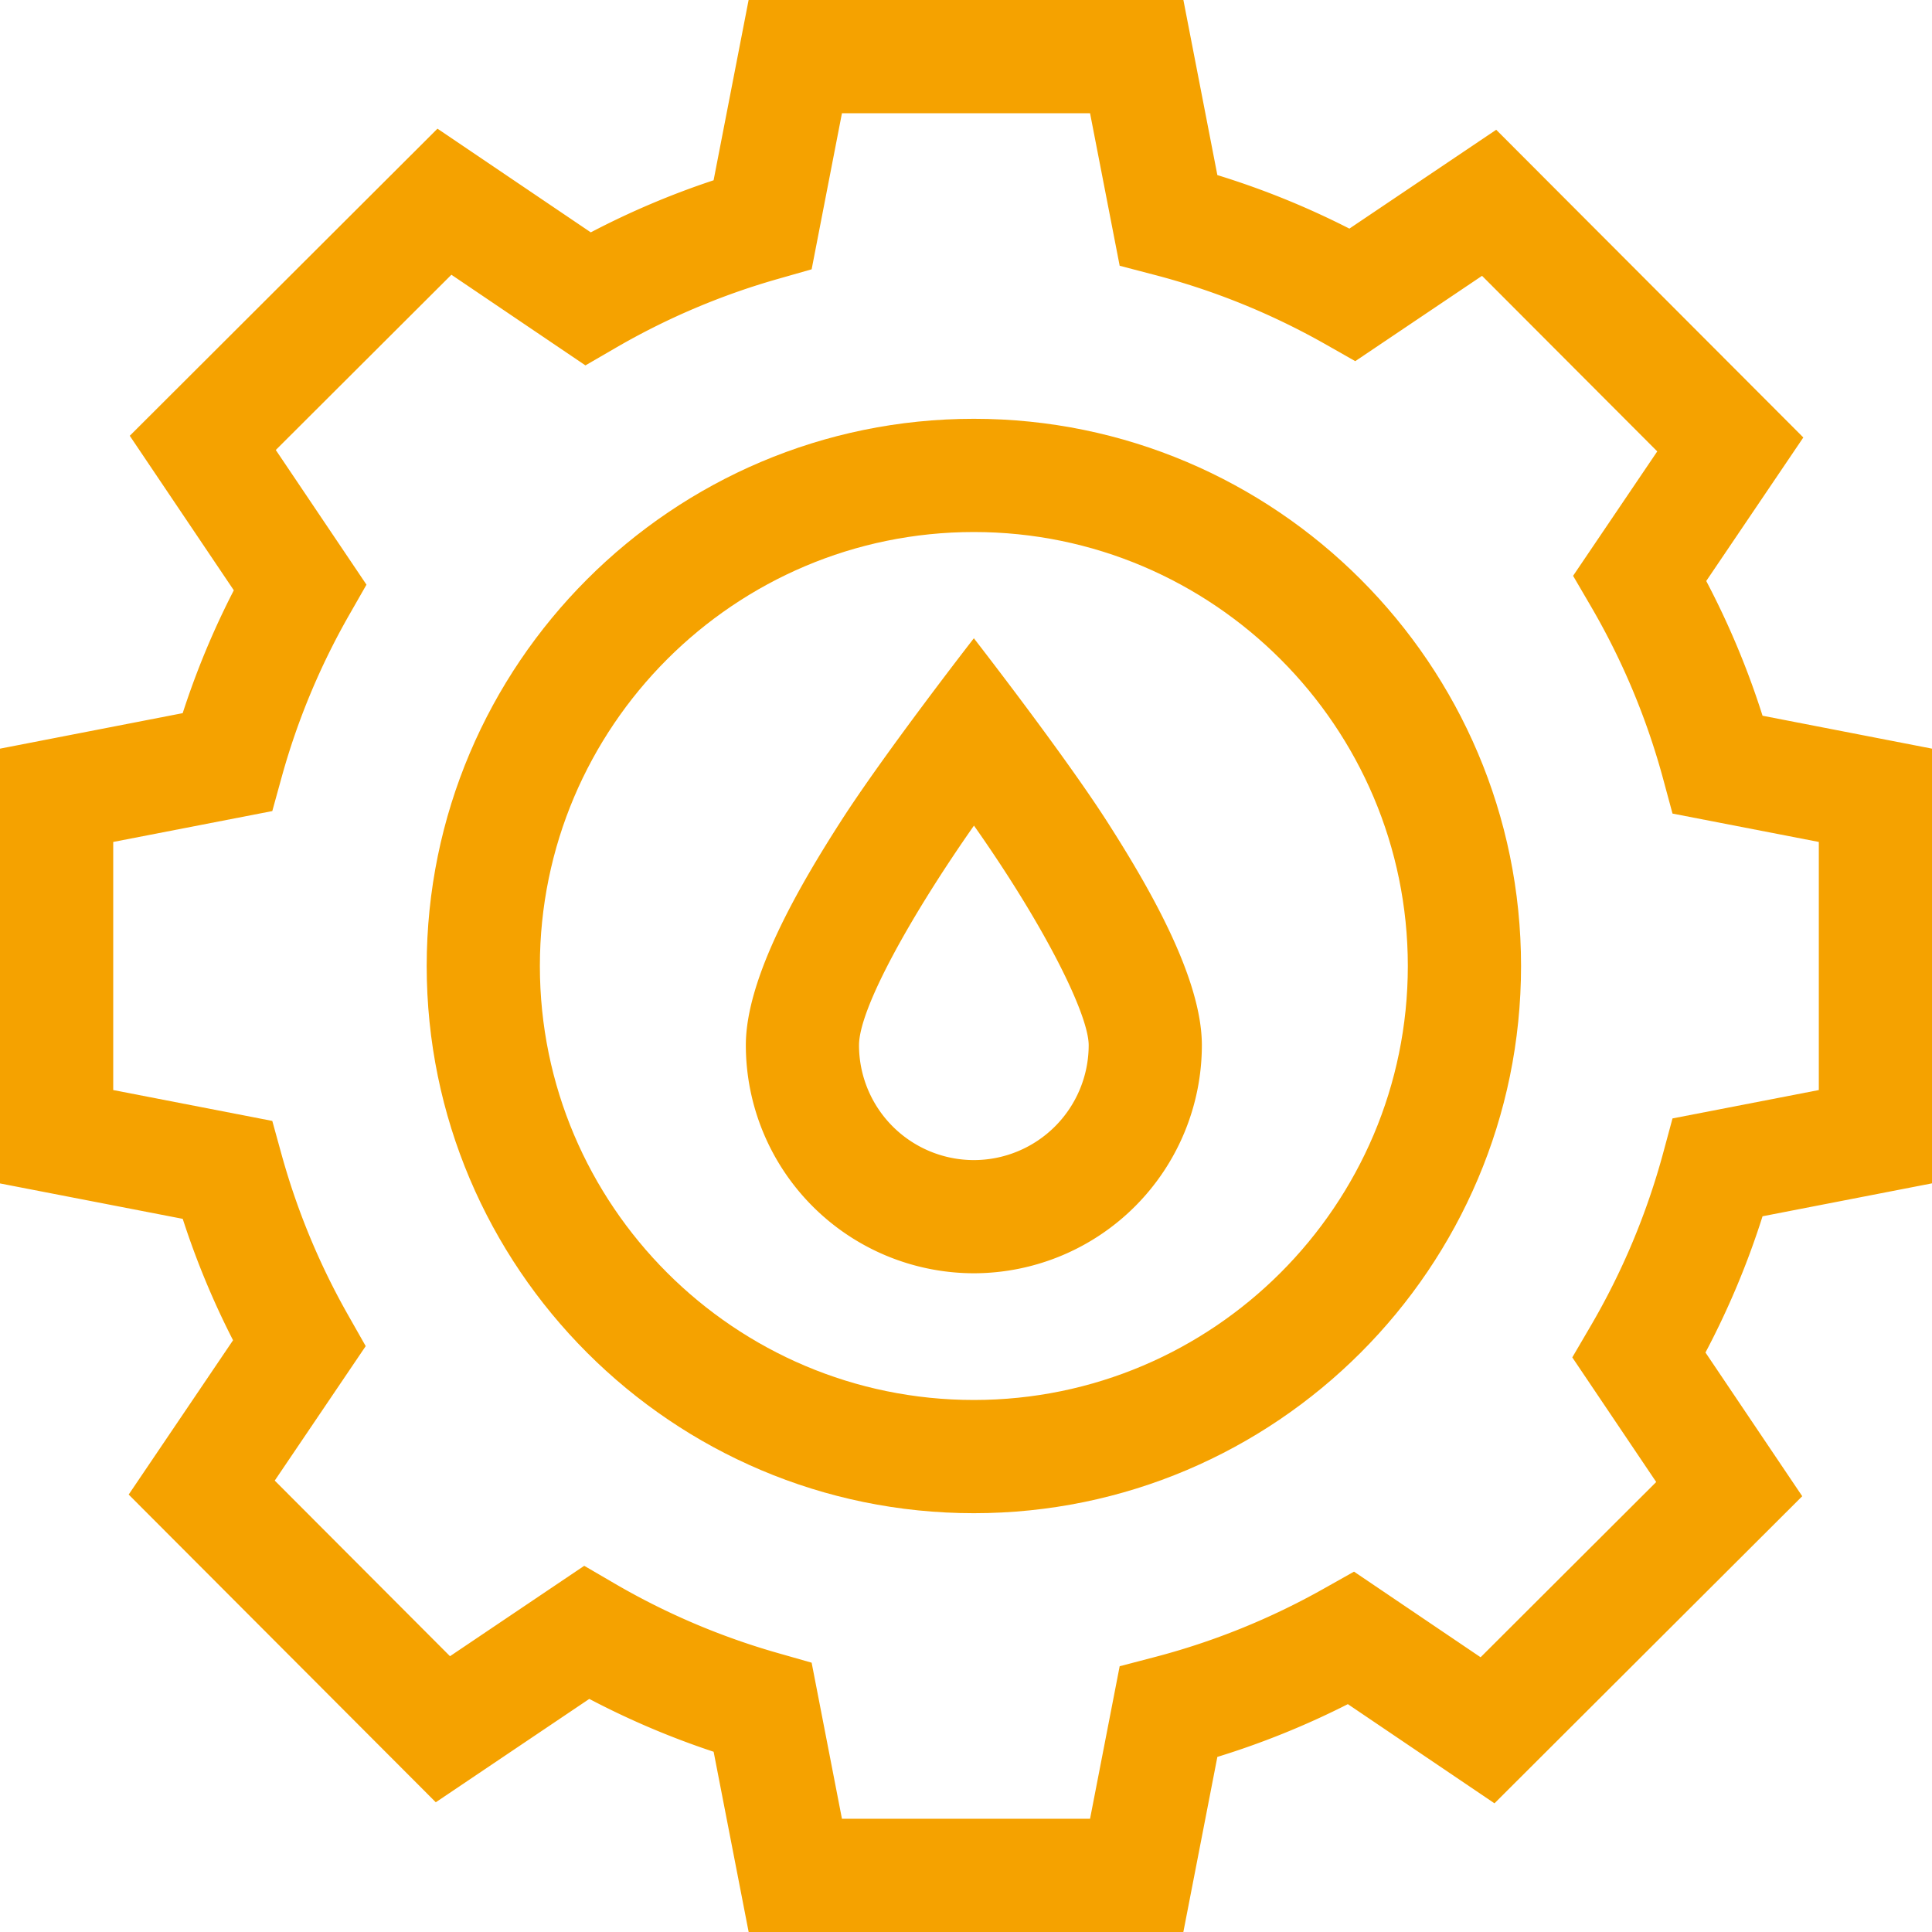 <?xml version="1.0" encoding="UTF-8"?> <svg xmlns="http://www.w3.org/2000/svg" width="48" height="48" fill="none" viewBox="0 0 48 48"><g id="Group" fill="#F5A200"><path id="Vector" d="M48 29.4V18.6l-4.21-.818a20.446 20.446 0 0 0-1.399-3.347l2.412-3.566-7.63-7.645-3.648 2.456a20.466 20.466 0 0 0-3.28-1.33L29.401 0H18.599l-.87 4.479c-1.048.347-2.07.78-3.051 1.294l-3.809-2.576-7.645 7.63 2.585 3.839c-.506.981-.93 2.003-1.27 3.052L0 18.6v10.802l4.54.88a20.359 20.359 0 0 0 1.25 3.016l-2.593 3.834 7.63 7.645 3.814-2.568a20.48 20.48 0 0 0 3.089 1.313L18.6 48h10.8l.845-4.35a20.48 20.48 0 0 0 3.242-1.311l3.643 2.464 7.646-7.63-2.404-3.57a20.465 20.465 0 0 0 1.418-3.385L48 29.4Zm-6.447-1.613-.229.847a17.637 17.637 0 0 1-1.814 4.326l-.447.764 2.085 3.096-4.363 4.354-3.145-2.127-.757.426a17.636 17.636 0 0 1-4.208 1.7l-.857.224-.736 3.79h-6.164l-.753-3.878-.831-.237a17.65 17.65 0 0 1-4.057-1.726l-.762-.444-3.335 2.246-4.354-4.363 2.26-3.341-.431-.76a17.547 17.547 0 0 1-1.658-3.995l-.232-.84-3.952-.767v-6.164l3.952-.767.232-.84c.388-1.405.952-2.76 1.675-4.027l.433-.758-2.253-3.346 4.363-4.354 3.33 2.252.762-.442a17.648 17.648 0 0 1 4.027-1.708l.831-.237.753-3.878h6.164l.736 3.79.857.224c1.478.384 2.905.962 4.24 1.717l.756.429 3.15-2.12 4.353 4.362-2.091 3.091.446.764a17.645 17.645 0 0 1 1.795 4.296l.229.847 3.635.705v6.164l-3.635.705Z"></path><path id="Vector_2" d="M24.195 10.405c-7.496 0-13.594 6.099-13.594 13.595s6.098 13.595 13.594 13.595c7.496 0 13.595-6.099 13.595-13.595S31.69 10.405 24.195 10.405Zm0 24.377c-5.945 0-10.782-4.837-10.782-10.782s4.837-10.782 10.782-10.782S34.977 18.055 34.977 24 30.14 34.782 24.195 34.782Z"></path><path id="Vector_3" d="M24.195 15.858s-2.226 2.863-3.313 4.56c-1.01 1.575-2.352 3.864-2.352 5.551a5.672 5.672 0 0 0 5.665 5.665 5.672 5.672 0 0 0 5.665-5.665c0-1.687-1.342-3.976-2.351-5.552-1.087-1.696-3.314-4.56-3.314-4.56Zm0 12.964a2.856 2.856 0 0 1-2.853-2.853c0-.93 1.338-3.293 2.856-5.457 1.785 2.535 2.85 4.705 2.85 5.457a2.856 2.856 0 0 1-2.853 2.853Z"></path></g></svg> 